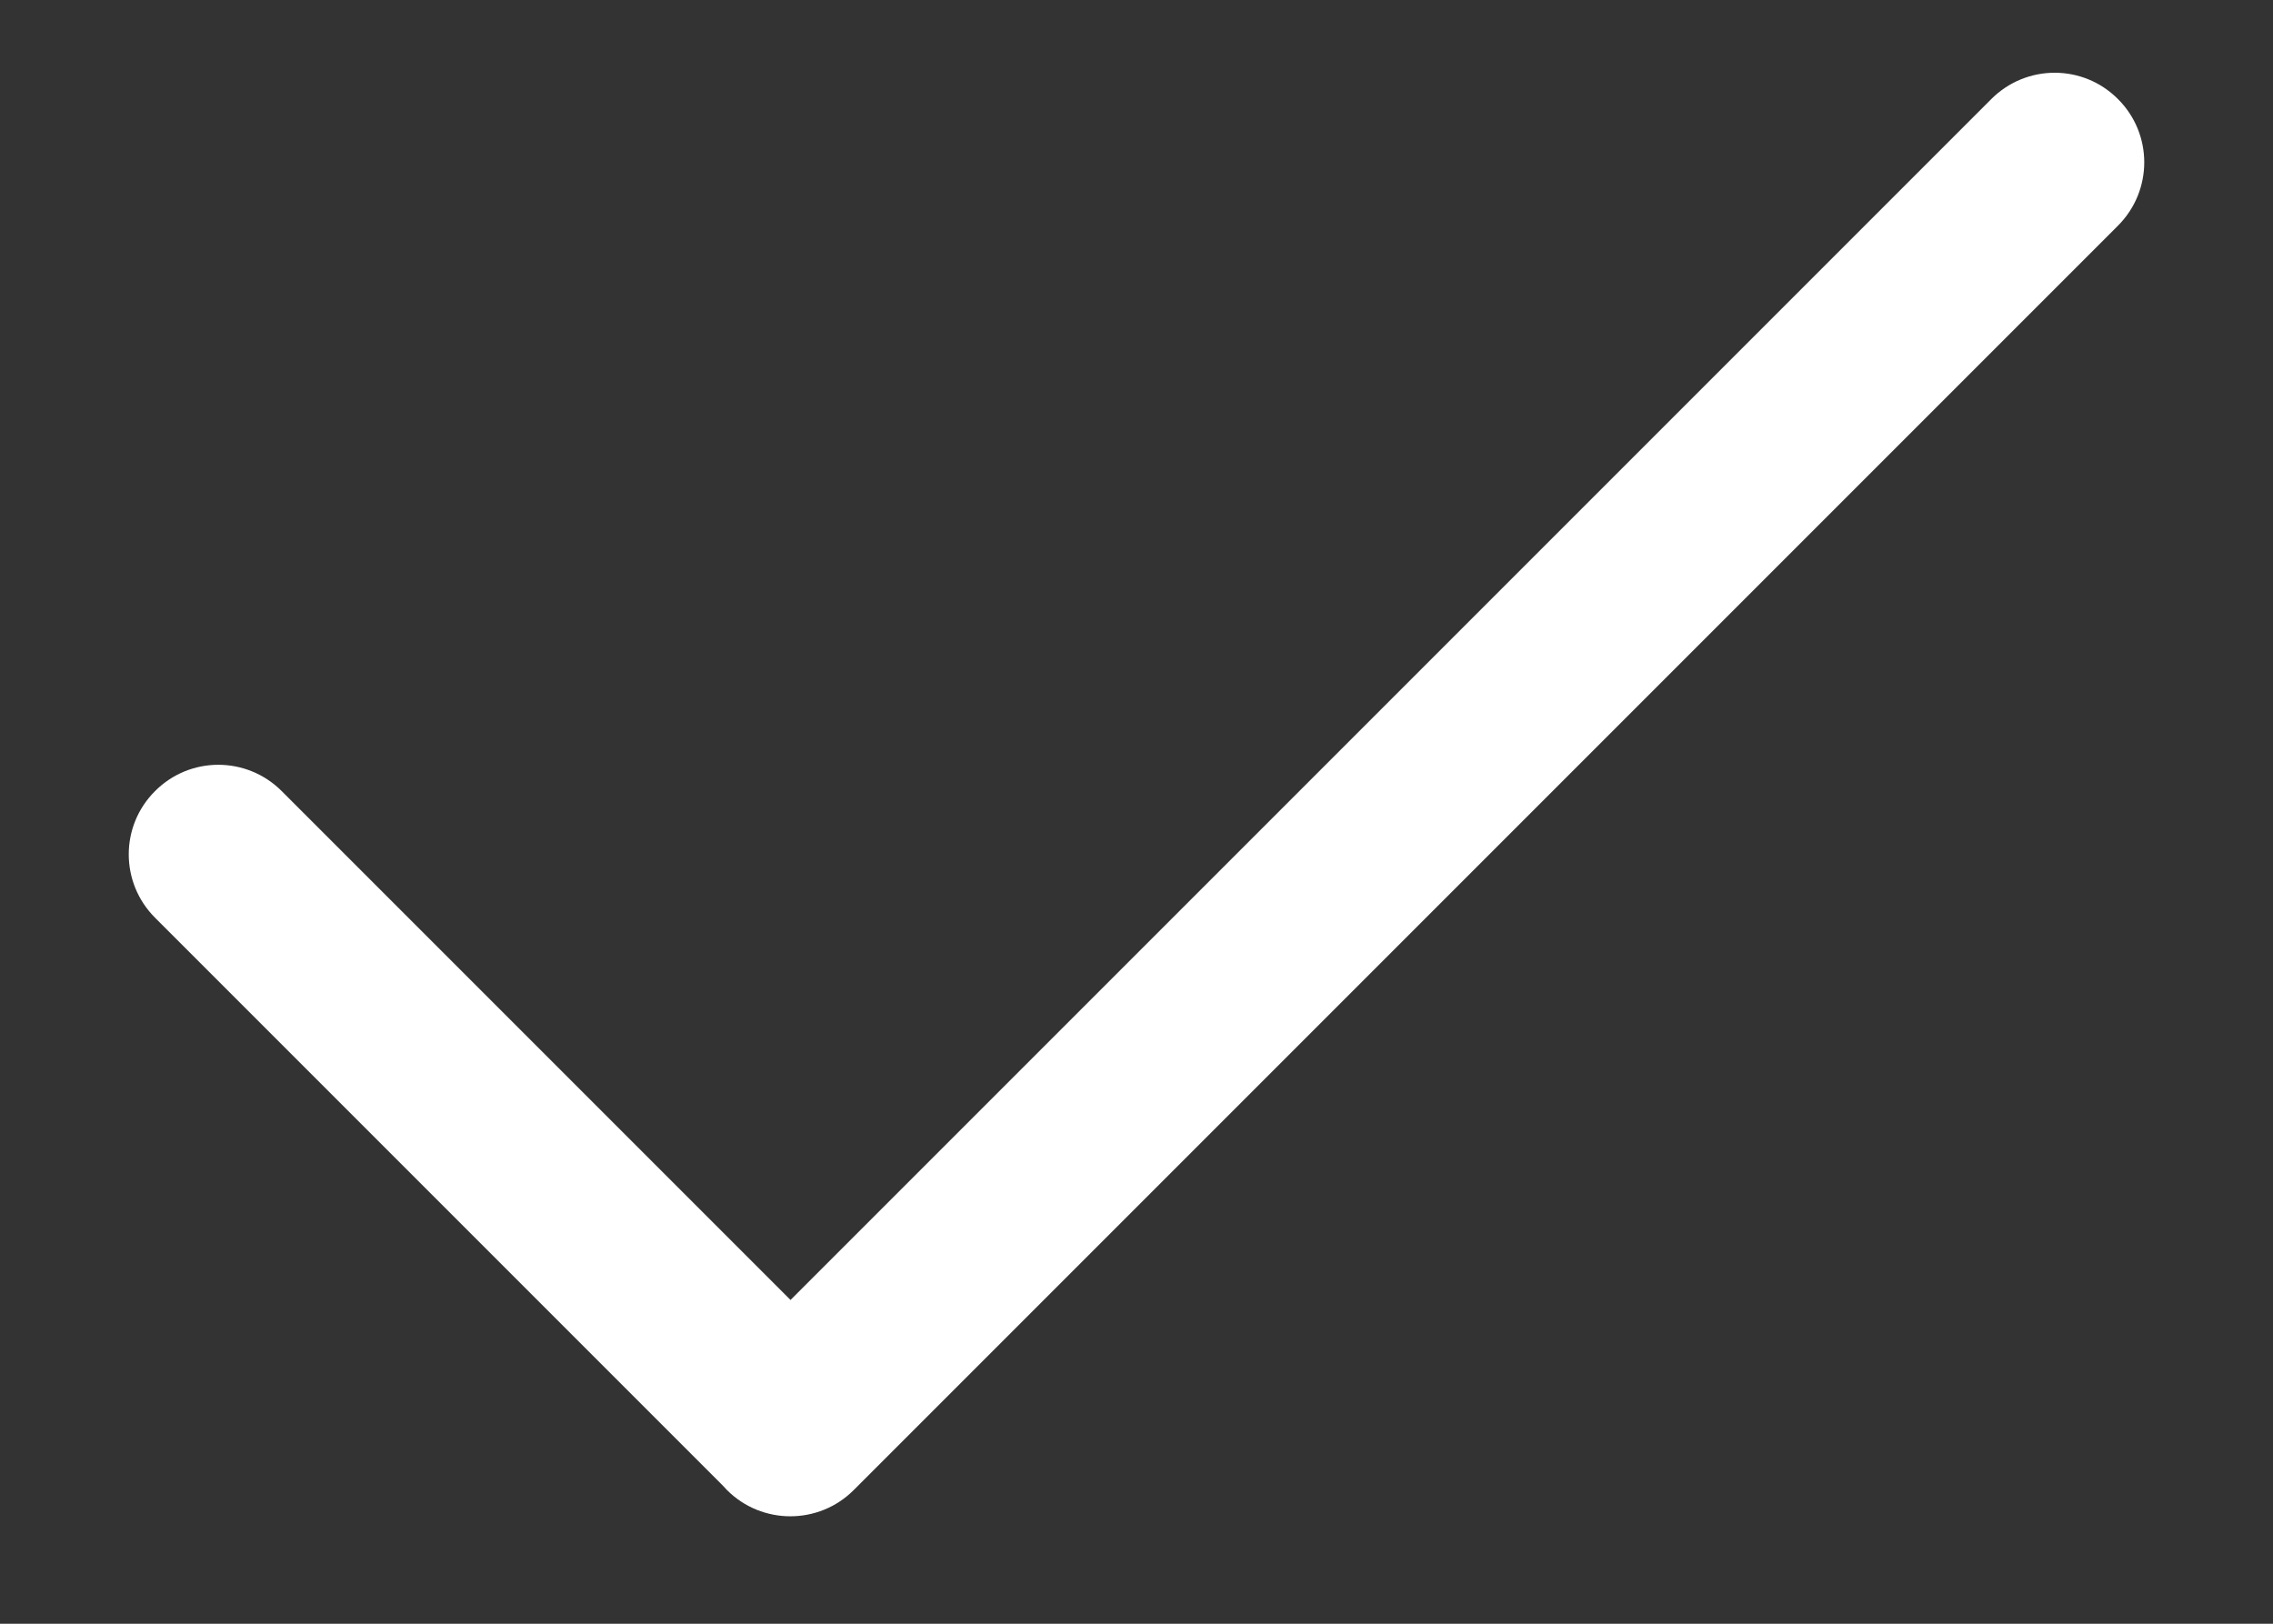 <svg width="14" height="10" viewBox="0 0 14 10" fill="none" xmlns="http://www.w3.org/2000/svg">
<rect x="0" y="0" width="14" height="10" fill="#333333" stroke="none"/>
<path fill-rule="evenodd" clip-rule="evenodd" d="M4.448 9.145C4.458 9.156 4.468 9.167 4.478 9.177C4.693 9.392 5.043 9.392 5.258 9.177L13.045 1.39C13.261 1.174 13.261 0.825 13.045 0.61C12.83 0.394 12.481 0.394 12.265 0.61L4.869 8.006L1.735 4.872C1.519 4.656 1.17 4.656 0.955 4.872C0.739 5.087 0.739 5.436 0.955 5.652L4.432 9.129C4.437 9.134 4.443 9.14 4.448 9.145Z" fill="white"/>
</svg>
